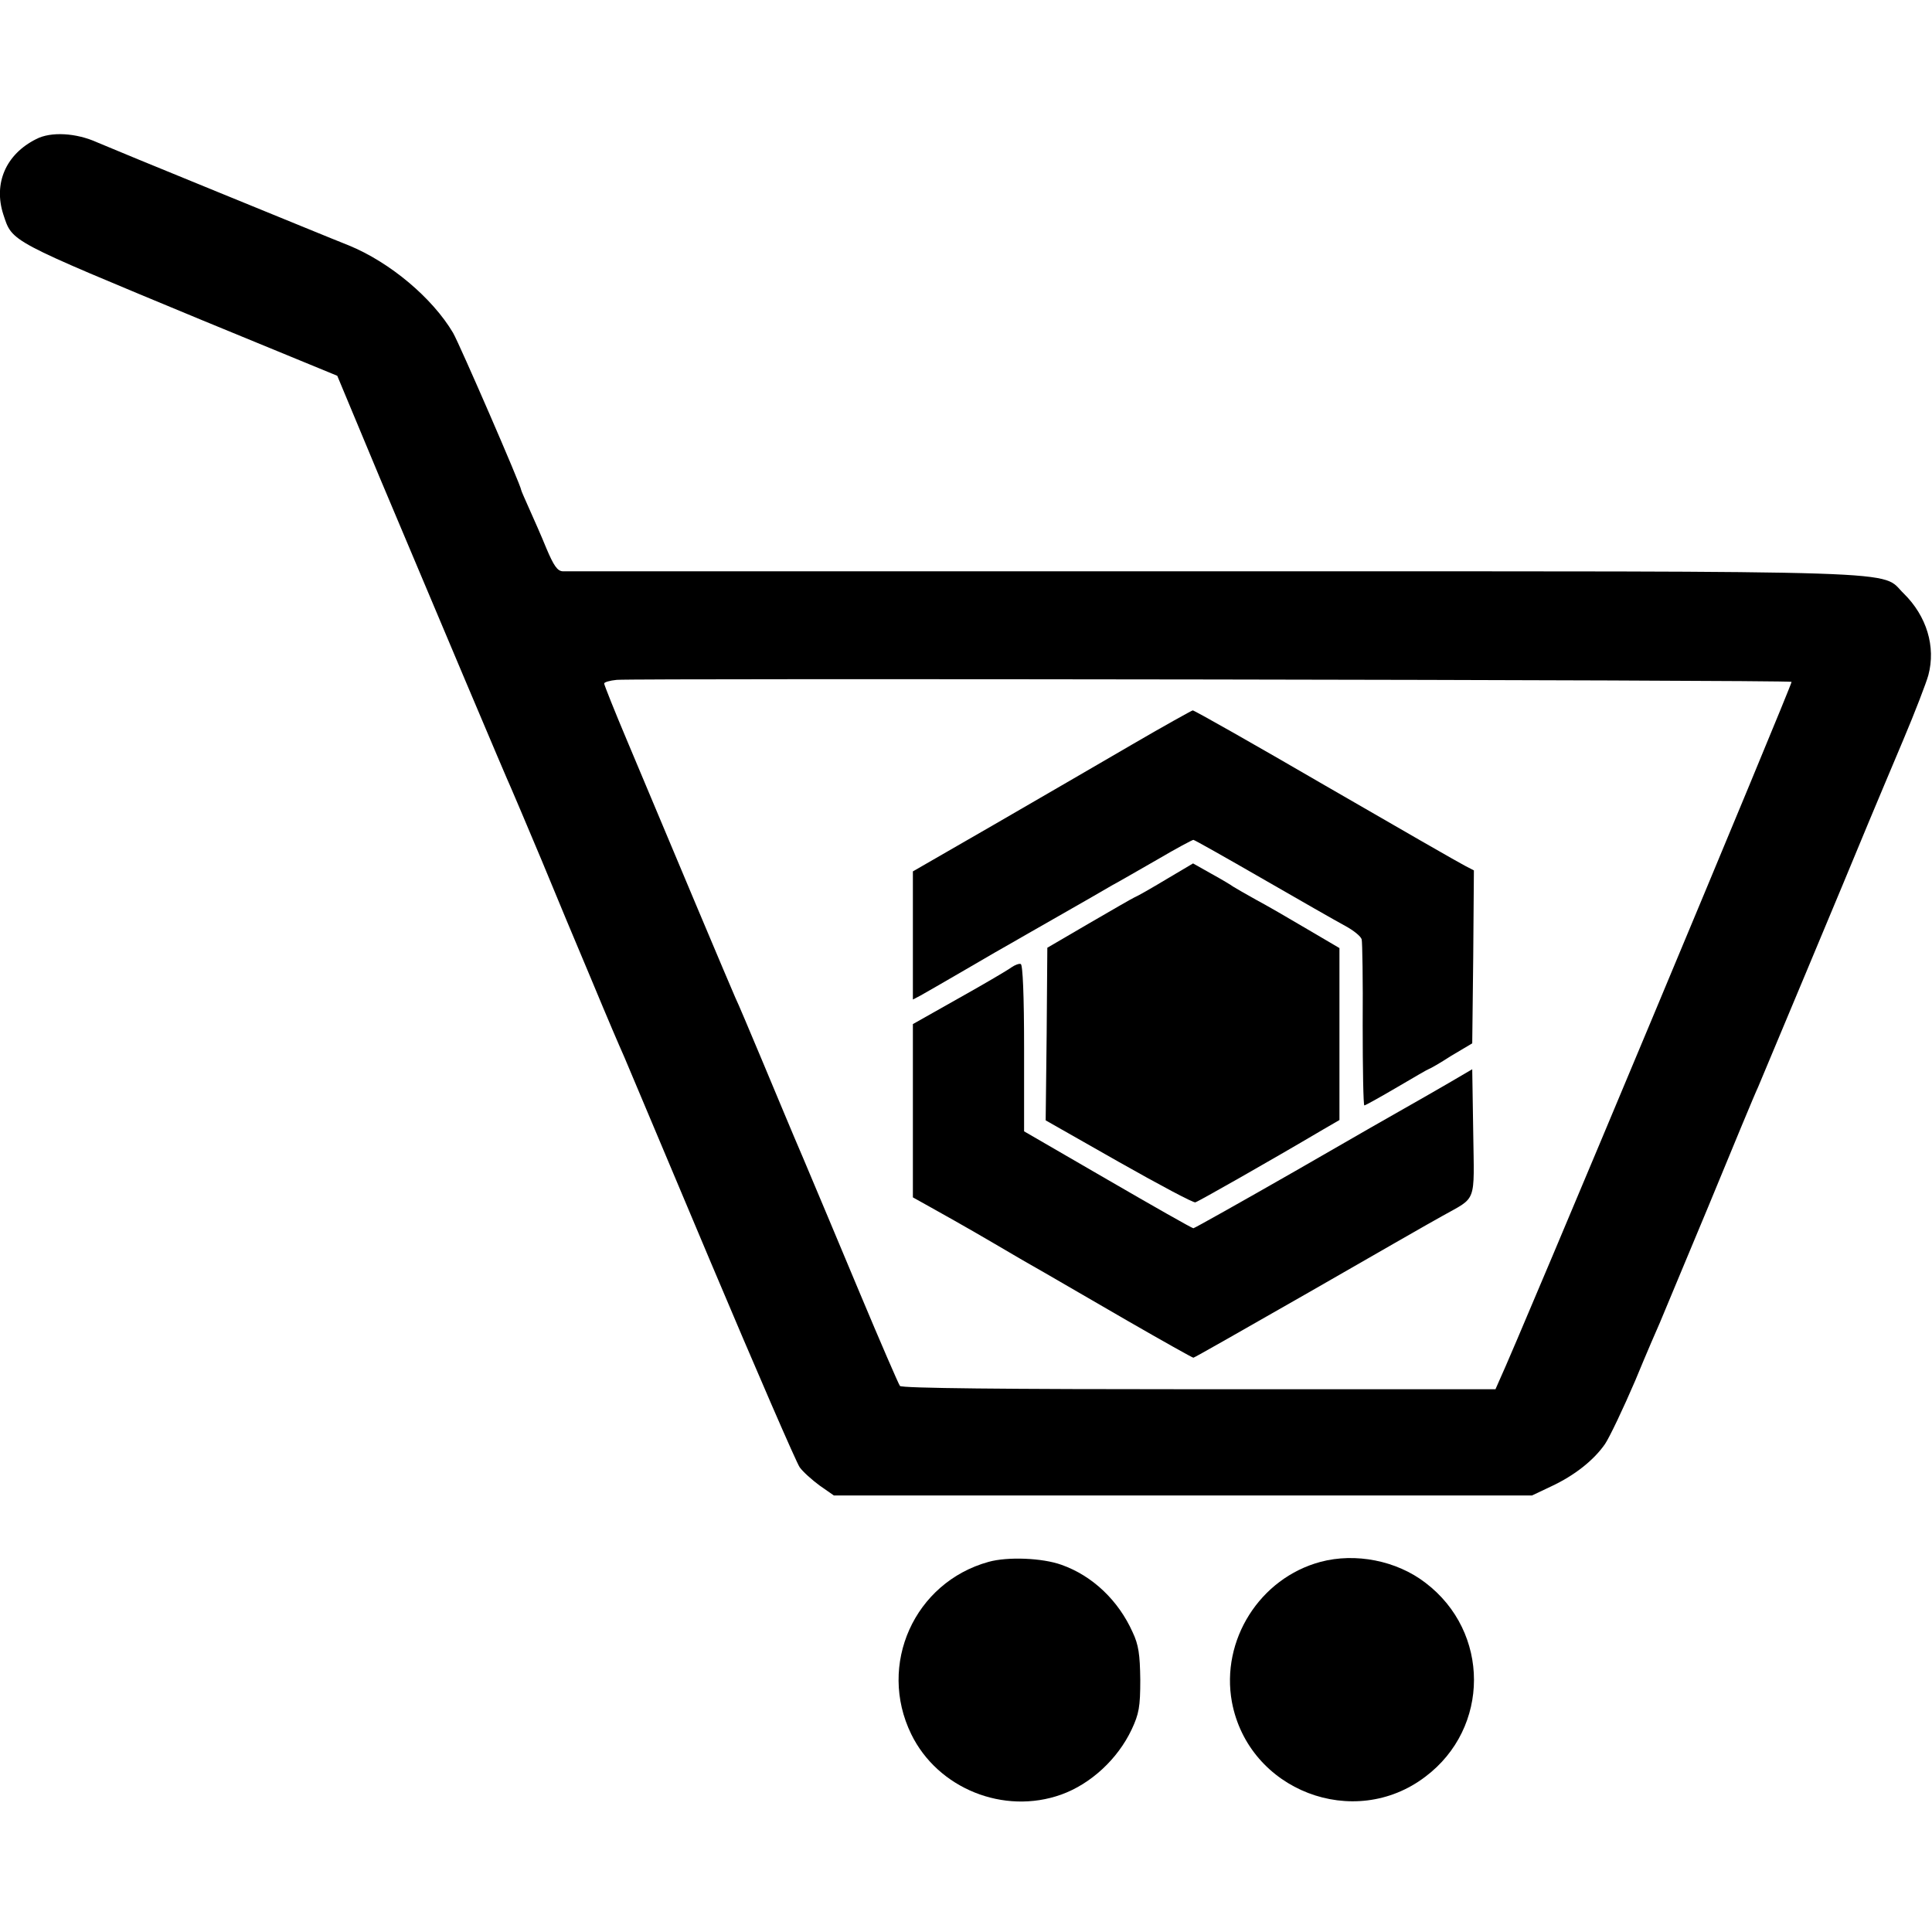 <?xml version="1.0" standalone="no"?>
<!DOCTYPE svg PUBLIC "-//W3C//DTD SVG 20010904//EN"
 "http://www.w3.org/TR/2001/REC-SVG-20010904/DTD/svg10.dtd">
<svg version="1.0" xmlns="http://www.w3.org/2000/svg"
 width="582pt" height="582pt" viewBox="0 0 582 582"
 preserveAspectRatio="xMidYMid meet">
<g transform="translate(0,582) scale(0.1,-0.1)"
fill="#000000" stroke="none">
<path d="M109 5401 c-92 -46 -129 -134 -99 -227 28 -84 12 -75 600 -319 l406
-167 128 -307 c171 -406 384 -911 396 -936 5 -11 46 -108 91 -215 44 -107 110
-265 146 -350 62 -149 85 -202 104 -245 5 -11 121 -288 259 -615 138 -327 259
-606 269 -620 10 -14 37 -38 60 -55 l43 -30 1051 0 1052 0 57 27 c71 33 129
79 163 128 14 21 55 107 91 191 35 85 69 163 74 174 5 11 70 169 146 350 75
182 142 344 150 360 13 31 267 637 334 800 21 50 67 160 103 245 36 85 70 174
76 196 23 86 -5 178 -74 246 -74 71 75 67 -2080 67 -1067 0 -1949 0 -1960 0
-16 1 -27 17 -49 69 -15 37 -39 91 -52 120 -13 29 -24 54 -24 56 0 12 -185
438 -205 473 -62 105 -190 213 -315 264 -36 14 -211 86 -390 159 -179 73 -344
141 -367 151 -64 29 -140 33 -184 10z m5288 -1635 c4 -3 -826 -1989 -881
-2106 l-11 -25 -893 0 c-585 0 -896 3 -901 10 -4 5 -59 132 -121 280 -62 149
-139 331 -170 405 -32 74 -87 207 -124 295 -37 88 -73 174 -81 190 -13 29
-189 447 -326 774 -38 90 -69 168 -69 172 0 4 17 9 38 11 63 5 3534 0 3539 -6z"/>
<path d="M3410 3577 c-96 -56 -284 -165 -417 -242 l-243 -140 0 -193 0 -193
23 12 c12 7 74 42 137 79 63 37 124 72 135 78 11 6 76 44 145 83 69 39 141 81
160 92 19 10 81 46 137 78 56 33 105 59 108 59 3 0 97 -53 208 -117 111 -64
223 -128 249 -142 26 -14 48 -32 50 -41 2 -8 4 -124 3 -257 0 -134 2 -243 5
-243 3 0 48 25 99 55 51 30 94 55 96 55 2 0 32 17 66 39 l64 38 3 261 2 260
-27 14 c-16 8 -204 116 -420 241 -215 125 -395 227 -400 227 -4 -1 -87 -47
-183 -103z"/>
<path d="M3513 3171 c-45 -27 -87 -51 -95 -54 -7 -3 -69 -39 -138 -79 l-125
-73 -2 -260 -3 -260 220 -125 c122 -69 225 -124 231 -122 8 2 225 125 384 219
l50 29 0 259 0 259 -97 57 c-54 32 -123 72 -155 89 -32 18 -62 35 -68 39 -5 4
-35 22 -66 39 l-55 31 -81 -48z"/>
<path d="M3047 2906 c-9 -7 -80 -49 -157 -92 l-140 -79 0 -261 0 -261 52 -29
c113 -63 152 -86 268 -154 8 -5 42 -24 75 -43 33 -19 147 -85 252 -146 106
-61 195 -111 198 -111 3 0 159 89 348 197 188 108 369 212 402 230 105 59 96
35 93 251 l-3 191 -70 -41 c-38 -22 -90 -52 -115 -66 -25 -14 -181 -103 -347
-199 -166 -95 -305 -173 -308 -173 -4 0 -120 66 -258 146 l-252 146 0 251 c0
158 -4 251 -10 253 -5 2 -18 -3 -28 -10z"/>
<path d="M2978 1115 c-224 -62 -335 -310 -233 -519 80 -164 279 -244 452 -182
89 32 170 107 212 196 22 47 26 68 26 150 -1 76 -5 105 -23 143 -43 96 -121
170 -214 203 -58 21 -163 25 -220 9z"/>
<path d="M3978 1115 c-183 -49 -301 -236 -267 -422 50 -267 368 -389 583 -225
195 147 195 436 0 584 -87 67 -211 91 -316 63z"/>
</g>
</svg>
